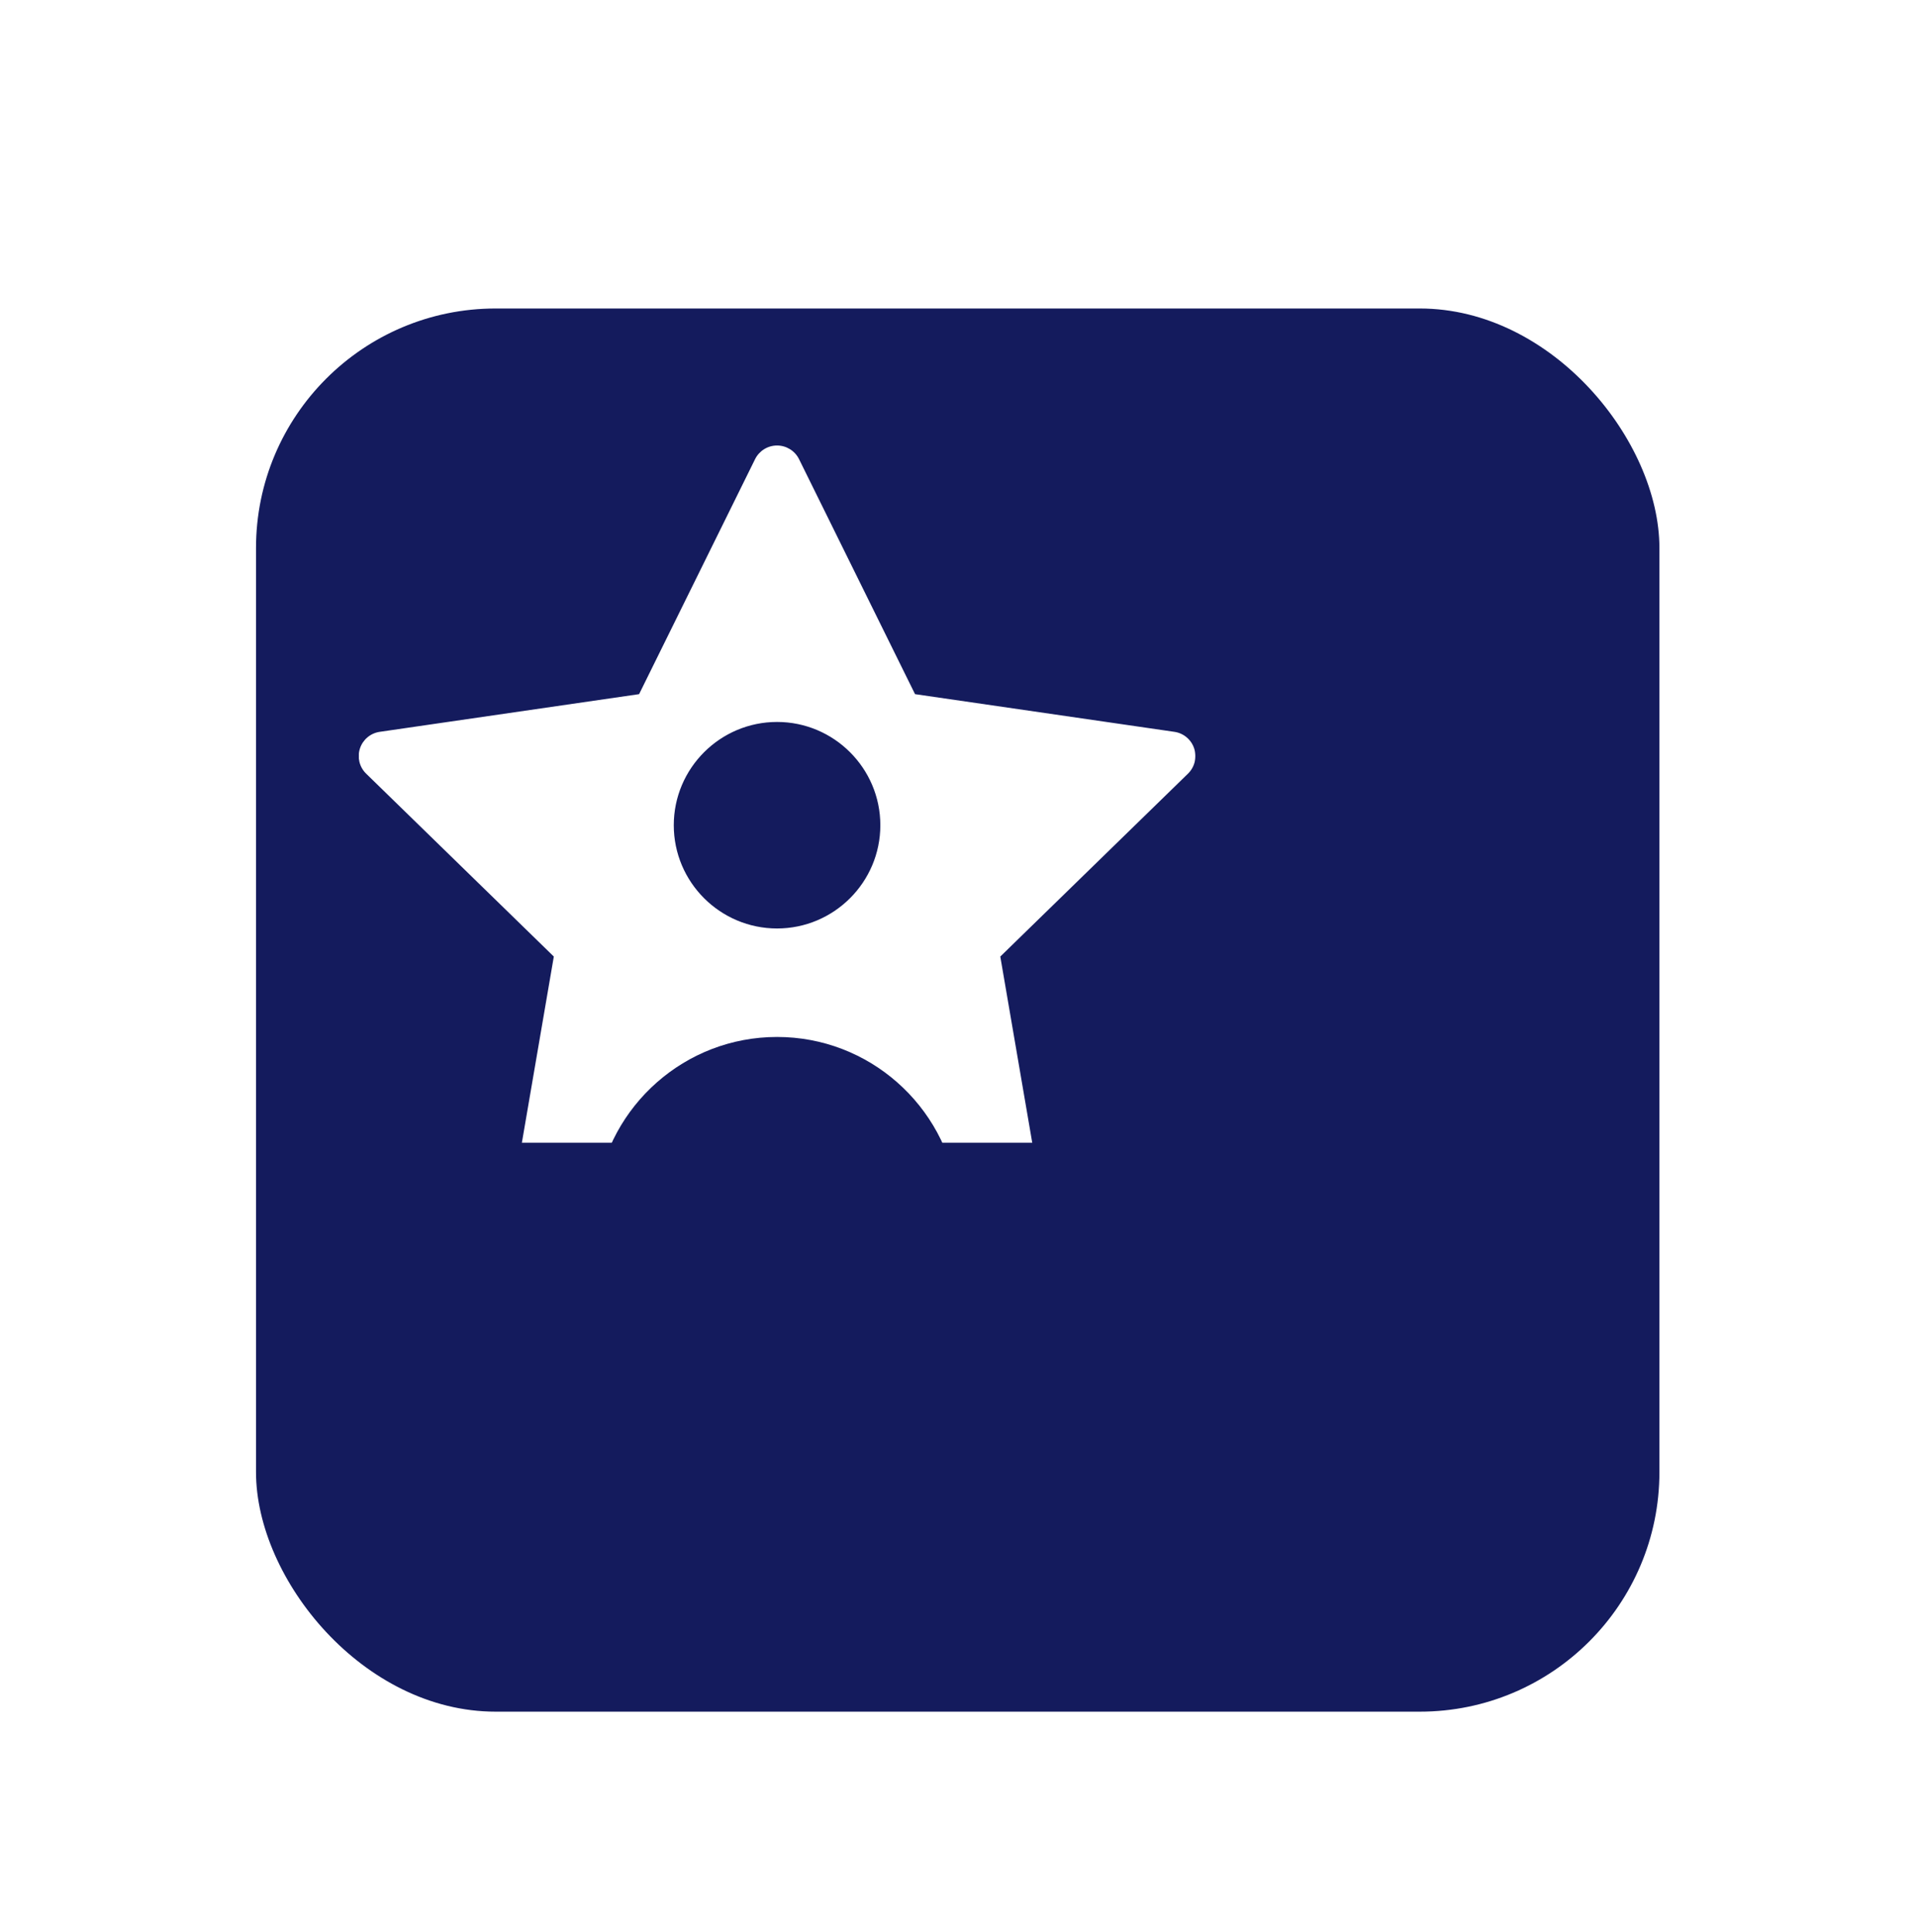 <svg width="128" height="129" viewBox="0 0 128 129" fill="none" xmlns="http://www.w3.org/2000/svg">
<g filter="url(#filter0_dii_3375_27621)">
<rect x="5.094" y="1.602" width="93.707" height="93.707" rx="16" fill="#141B5D"/>
</g>
<g clip-path="url(#clip0_3375_27621)">
<g filter="url(#filter1_d_3375_27621)">
<g filter="url(#filter2_i_3375_27621)">
<path d="M79.737 41.988C79.545 41.395 79.032 40.963 78.416 40.874L61.098 38.357L53.353 22.664C53.077 22.106 52.508 21.752 51.885 21.752C51.262 21.752 50.693 22.106 50.417 22.664L42.673 38.357L25.354 40.874C24.738 40.963 24.225 41.395 24.033 41.988C23.84 42.58 24.001 43.231 24.447 43.666L36.979 55.881L34.02 73.129C33.939 73.605 34.071 74.092 34.382 74.461C34.693 74.83 35.151 75.043 35.633 75.043H68.137C68.619 75.043 69.077 74.83 69.388 74.461C69.699 74.092 69.831 73.605 69.75 73.129L66.791 55.881L79.323 43.666C79.769 43.231 79.93 42.58 79.737 41.988ZM51.885 40.214C55.687 40.214 58.781 43.308 58.781 47.11C58.781 50.913 55.687 54.006 51.885 54.006C48.083 54.006 44.989 50.913 44.989 47.11C44.989 43.308 48.083 40.214 51.885 40.214ZM39.841 71.769C40.642 65.838 45.738 61.251 51.885 61.251C58.032 61.251 63.127 65.838 63.929 71.769H39.841Z" fill="white"/>
</g>
</g>
</g>
<defs>
<filter id="filter0_dii_3375_27621" x="0.094" y="-3.398" width="127.707" height="131.707" filterUnits="userSpaceOnUse" color-interpolation-filters="sRGB">
<feFlood flood-opacity="0" result="BackgroundImageFix"/>
<feColorMatrix in="SourceAlpha" type="matrix" values="0 0 0 0 0 0 0 0 0 0 0 0 0 0 0 0 0 0 127 0" result="hardAlpha"/>
<feMorphology radius="4" operator="erode" in="SourceAlpha" result="effect1_dropShadow_3375_27621"/>
<feOffset dx="12" dy="16"/>
<feGaussianBlur stdDeviation="10.5"/>
<feComposite in2="hardAlpha" operator="out"/>
<feColorMatrix type="matrix" values="0 0 0 0 0.078 0 0 0 0 0.106 0 0 0 0 0.365 0 0 0 0.2 0"/>
<feBlend mode="normal" in2="BackgroundImageFix" result="effect1_dropShadow_3375_27621"/>
<feBlend mode="normal" in="SourceGraphic" in2="effect1_dropShadow_3375_27621" result="shape"/>
<feColorMatrix in="SourceAlpha" type="matrix" values="0 0 0 0 0 0 0 0 0 0 0 0 0 0 0 0 0 0 127 0" result="hardAlpha"/>
<feOffset dy="8"/>
<feGaussianBlur stdDeviation="6.5"/>
<feComposite in2="hardAlpha" operator="arithmetic" k2="-1" k3="1"/>
<feColorMatrix type="matrix" values="0 0 0 0 0.336 0 0 0 0 0.361 0 0 0 0 0.59 0 0 0 1 0"/>
<feBlend mode="normal" in2="shape" result="effect2_innerShadow_3375_27621"/>
<feColorMatrix in="SourceAlpha" type="matrix" values="0 0 0 0 0 0 0 0 0 0 0 0 0 0 0 0 0 0 127 0" result="hardAlpha"/>
<feOffset dy="-5"/>
<feGaussianBlur stdDeviation="10"/>
<feComposite in2="hardAlpha" operator="arithmetic" k2="-1" k3="1"/>
<feColorMatrix type="matrix" values="0 0 0 0 0.1 0 0 0 0 0.147 0 0 0 0 0.59 0 0 0 1 0"/>
<feBlend mode="normal" in2="effect2_innerShadow_3375_27621" result="effect3_innerShadow_3375_27621"/>
</filter>
<filter id="filter1_d_3375_27621" x="13.953" y="17.752" width="75.865" height="73.291" filterUnits="userSpaceOnUse" color-interpolation-filters="sRGB">
<feFlood flood-opacity="0" result="BackgroundImageFix"/>
<feColorMatrix in="SourceAlpha" type="matrix" values="0 0 0 0 0 0 0 0 0 0 0 0 0 0 0 0 0 0 127 0" result="hardAlpha"/>
<feOffset dy="6"/>
<feGaussianBlur stdDeviation="5"/>
<feComposite in2="hardAlpha" operator="out"/>
<feColorMatrix type="matrix" values="0 0 0 0 0 0 0 0 0 0 0 0 0 0 0 0 0 0 0.25 0"/>
<feBlend mode="normal" in2="BackgroundImageFix" result="effect1_dropShadow_3375_27621"/>
<feBlend mode="normal" in="SourceGraphic" in2="effect1_dropShadow_3375_27621" result="shape"/>
</filter>
<filter id="filter2_i_3375_27621" x="23.953" y="21.752" width="55.864" height="55.291" filterUnits="userSpaceOnUse" color-interpolation-filters="sRGB">
<feFlood flood-opacity="0" result="BackgroundImageFix"/>
<feBlend mode="normal" in="SourceGraphic" in2="BackgroundImageFix" result="shape"/>
<feColorMatrix in="SourceAlpha" type="matrix" values="0 0 0 0 0 0 0 0 0 0 0 0 0 0 0 0 0 0 127 0" result="hardAlpha"/>
<feOffset dy="2"/>
<feGaussianBlur stdDeviation="2"/>
<feComposite in2="hardAlpha" operator="arithmetic" k2="-1" k3="1"/>
<feColorMatrix type="matrix" values="0 0 0 0 0 0 0 0 0 0 0 0 0 0 0 0 0 0 0.25 0"/>
<feBlend mode="normal" in2="shape" result="effect1_innerShadow_3375_27621"/>
</filter>
<clipPath id="clip0_3375_27621">
<rect width="55.864" height="55.864" fill="white" transform="translate(23.953 20.465)"/>
</clipPath>
</defs>
</svg>
